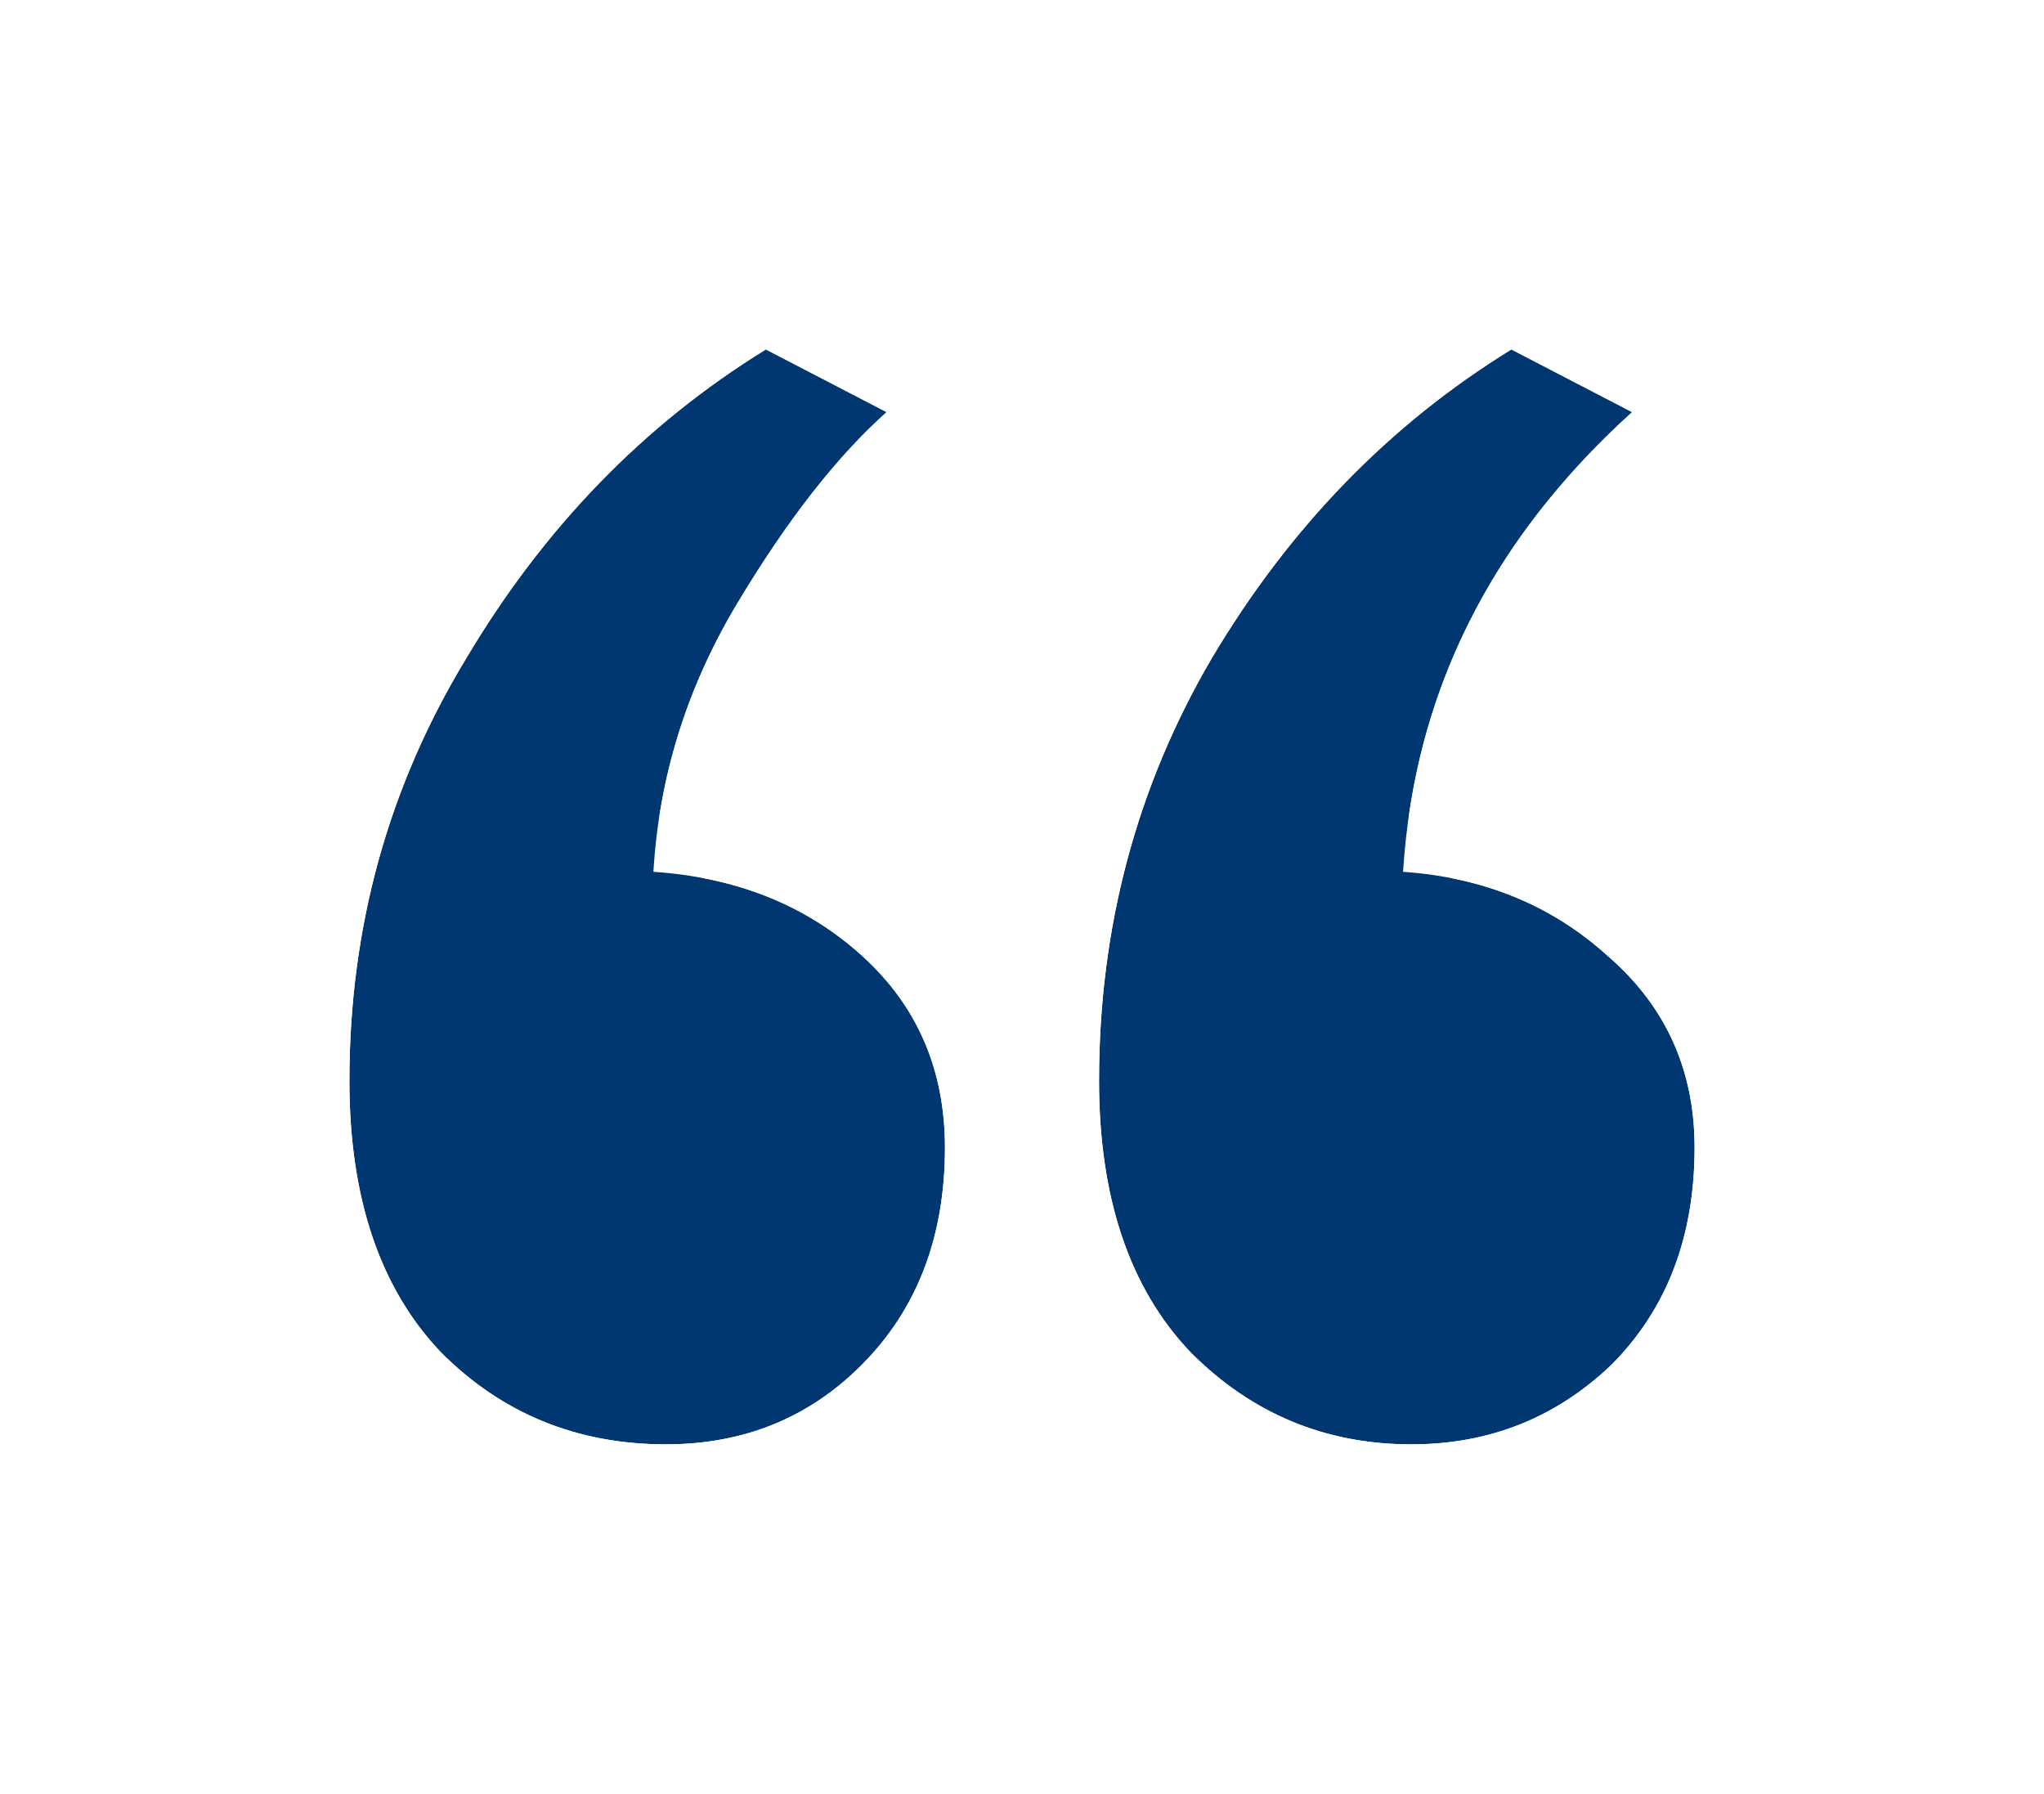 <svg width="351" height="308" viewBox="0 0 351 308" fill="none" xmlns="http://www.w3.org/2000/svg">
<g filter="url(#filter0_d)">
<path d="M114.353 248C99.096 248 86.223 242.738 75.734 232.214C65.245 221.211 60 205.664 60 185.573C60 159.262 66.675 135.104 80.025 113.099C93.375 90.616 110.539 72.916 131.517 60L152.257 70.763C143.675 78.417 135.093 89.42 126.511 103.771C117.929 118.122 113.161 133.43 112.207 149.695C126.511 150.651 138.43 155.435 147.966 164.046C157.502 172.656 162.269 183.659 162.269 197.053C162.269 212.361 157.502 224.799 147.966 234.366C138.907 243.455 127.703 248 114.353 248ZM242.368 248C227.588 248 214.954 242.738 204.464 232.214C193.975 221.211 188.731 205.664 188.731 185.573C188.731 159.262 195.167 135.104 208.04 113.099C221.39 90.616 238.554 72.916 259.532 60L280.272 70.763C255.957 92.768 242.845 119.079 240.938 149.695C254.765 150.651 266.446 155.435 275.981 164.046C285.994 172.656 291 183.659 291 197.053C291 212.361 286.232 224.799 276.697 234.366C267.161 243.455 255.718 248 242.368 248Z" fill="#003770"/>
<path d="M68.496 239.114C68.547 239.168 68.599 239.221 68.651 239.273C81.072 251.736 96.518 258 114.353 258C130.241 258 144.031 252.48 155.049 241.426C166.707 229.728 172.269 214.624 172.269 197.053C172.269 180.966 166.402 167.22 154.668 156.624C145.756 148.576 135.173 143.441 123.202 141.065C125.023 129.844 128.97 119.143 135.093 108.903C143.369 95.064 151.346 84.975 158.913 78.226C161.367 76.037 162.589 72.782 162.179 69.519C161.77 66.255 159.782 63.402 156.863 61.887L136.123 51.124C133.005 49.506 129.266 49.643 126.274 51.485C103.846 65.293 85.571 84.185 71.451 107.953C57.146 131.547 50 157.492 50 185.573C50 207.383 55.723 225.716 68.496 239.114ZM197.226 239.114C197.278 239.168 197.329 239.221 197.382 239.273C209.736 251.669 224.914 258 242.368 258C258.249 258 272.173 252.493 283.596 241.605C283.658 241.546 283.719 241.486 283.779 241.426C295.438 229.728 301 214.624 301 197.053C301 180.834 294.791 167.075 282.594 156.543C273.794 148.625 263.479 143.509 251.881 141.111C255.431 117.178 266.978 96.281 286.982 78.178C289.411 75.98 290.61 72.731 290.19 69.483C289.771 66.234 287.786 63.396 284.879 61.887L264.139 51.124C261.02 49.506 257.281 49.643 254.29 51.485C231.849 65.301 213.566 84.207 199.442 107.994L199.409 108.05C185.61 131.637 178.731 157.547 178.731 185.573C178.731 207.383 184.453 225.716 197.226 239.114Z" stroke="white" stroke-width="20" stroke-linejoin="round"/>
</g>
<defs>
<filter id="filter0_d" x="0" y="0" width="351" height="308" filterUnits="userSpaceOnUse" color-interpolation-filters="sRGB">
<feFlood flood-opacity="0" result="BackgroundImageFix"/>
<feColorMatrix in="SourceAlpha" type="matrix" values="0 0 0 0 0 0 0 0 0 0 0 0 0 0 0 0 0 0 127 0"/>
<feOffset/>
<feGaussianBlur stdDeviation="20"/>
<feColorMatrix type="matrix" values="0 0 0 0 0 0 0 0 0 0.216 0 0 0 0 0.439 0 0 0 0.3 0"/>
<feBlend mode="normal" in2="BackgroundImageFix" result="effect1_dropShadow"/>
<feBlend mode="normal" in="SourceGraphic" in2="effect1_dropShadow" result="shape"/>
</filter>
</defs>
</svg>
